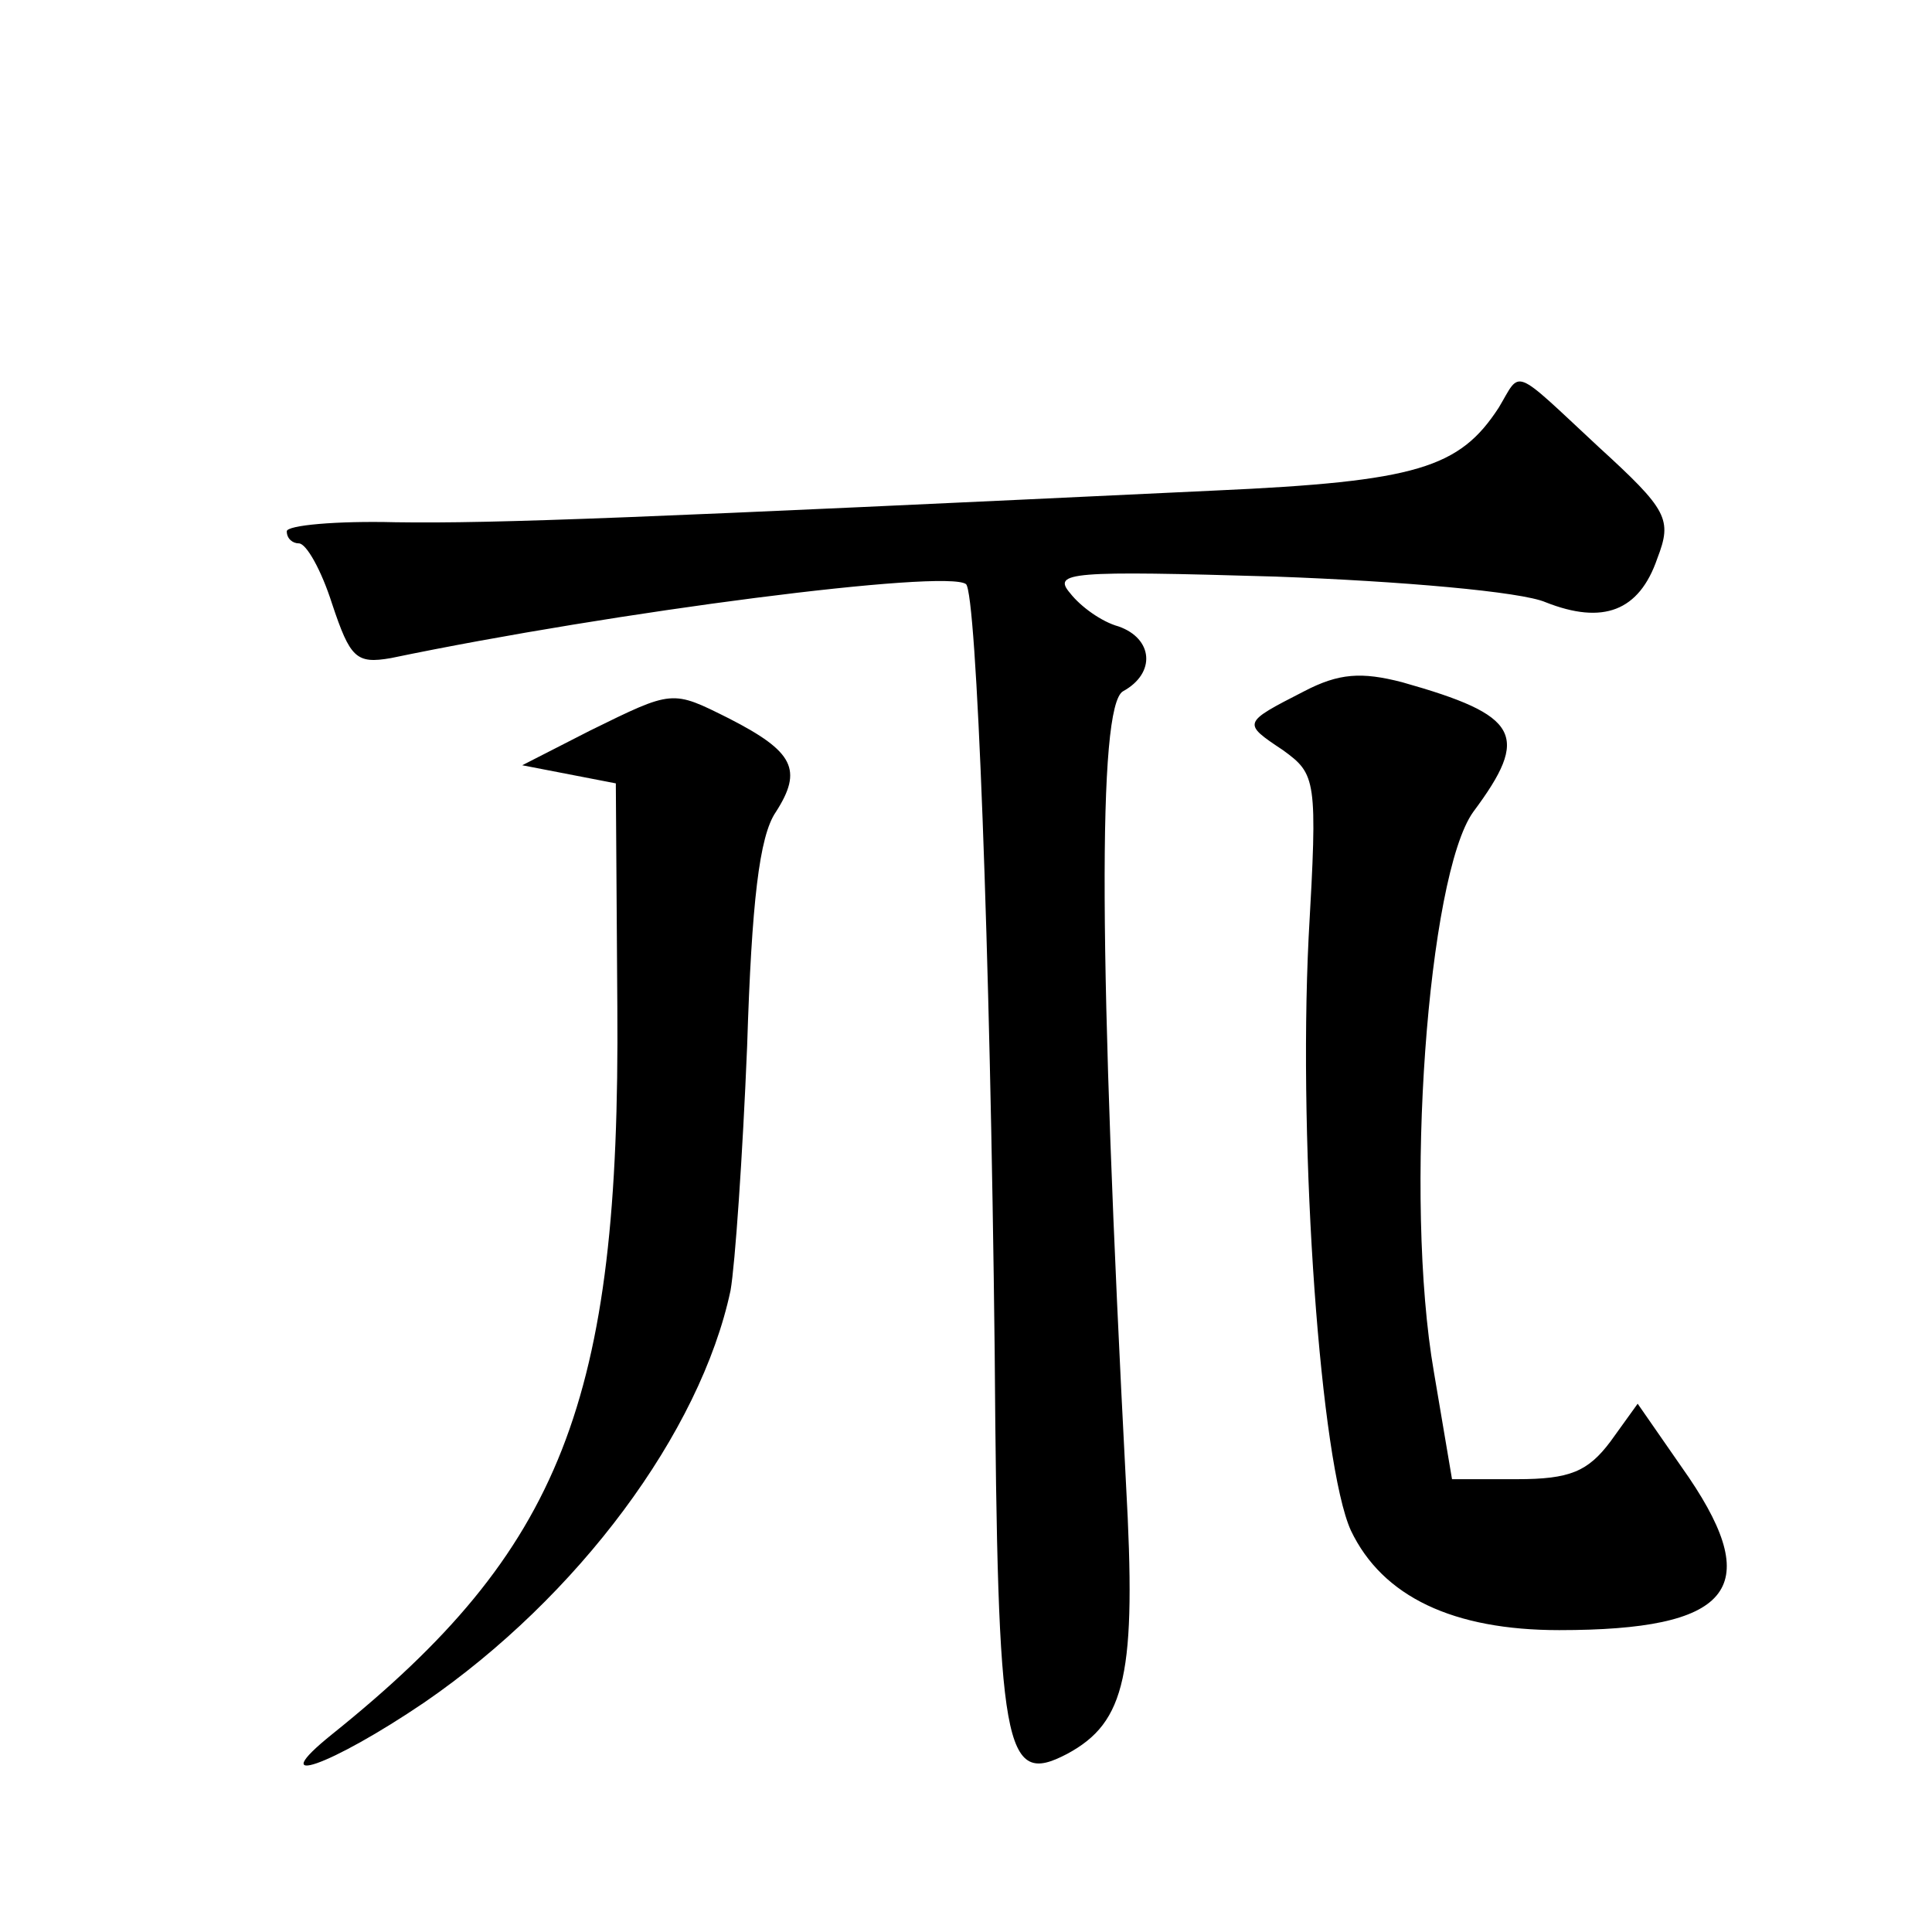 <?xml version="1.0" standalone="no"?>
<!DOCTYPE svg PUBLIC "-//W3C//DTD SVG 20010904//EN"
 "http://www.w3.org/TR/2001/REC-SVG-20010904/DTD/svg10.dtd">
<svg version="1.0" xmlns="http://www.w3.org/2000/svg"
 width="128pt" height="128pt" viewBox="0 0 128 128"
 preserveAspectRatio="xMidYMid meet">
<g transform="translate(0,128) scale(0.1,-0.1)"
fill="#0" stroke="none">
<path d="M993 1010 c-26 -40 -54 -49 -188 -55 -380 -18 -476 -22 -543 -21 -39 1
-72 -2 -72 -6 0 -5 4 -8 8 -8 5 0 15 -18 22 -40 12 -36 16 -40 39 -36 149 31 368
59 381 49 7 -6 16 -240 19 -508 2 -266 6 -289 48 -267 39 21 46 53 39 179 -18 344
-19 515 -2 525 22 12 20 35 -3 43 -11 3 -25 13 -32 22 -12 14 0 15 136 11 83 -3
163 -10 179 -17 38 -15 62 -6 74 29 10 26 7 32 -39 74 -58 54 -51 51 -66 26z M864
822 c-41 -21 -41 -21 -14 -39 22 -16 23 -19 17 -124 -7 -142 8 -349 28 -393 21
-44 68 -66 138 -66 113 0 136 27 86 101 l-34 49 -18 -25 c-15 -20 -27 -25 -62 -25
l-43 0 -12 71 c-20 115 -4 329 26 371 38 51 31 64 -47 86 -27 7 -42 6 -65 -6z M391
796 l-45 -23 31 -6 31 -6 1 -148 c2 -262 -37 -360 -189 -482 -46 -37 -1 -21 61
21 102 70 183 179 203 273 3 17 8 89 11 162 3 95 8 139 19 155 18 28 12 40 -31
62 -38 19 -37 19 -92 -8z"/>
</g>
</svg>

